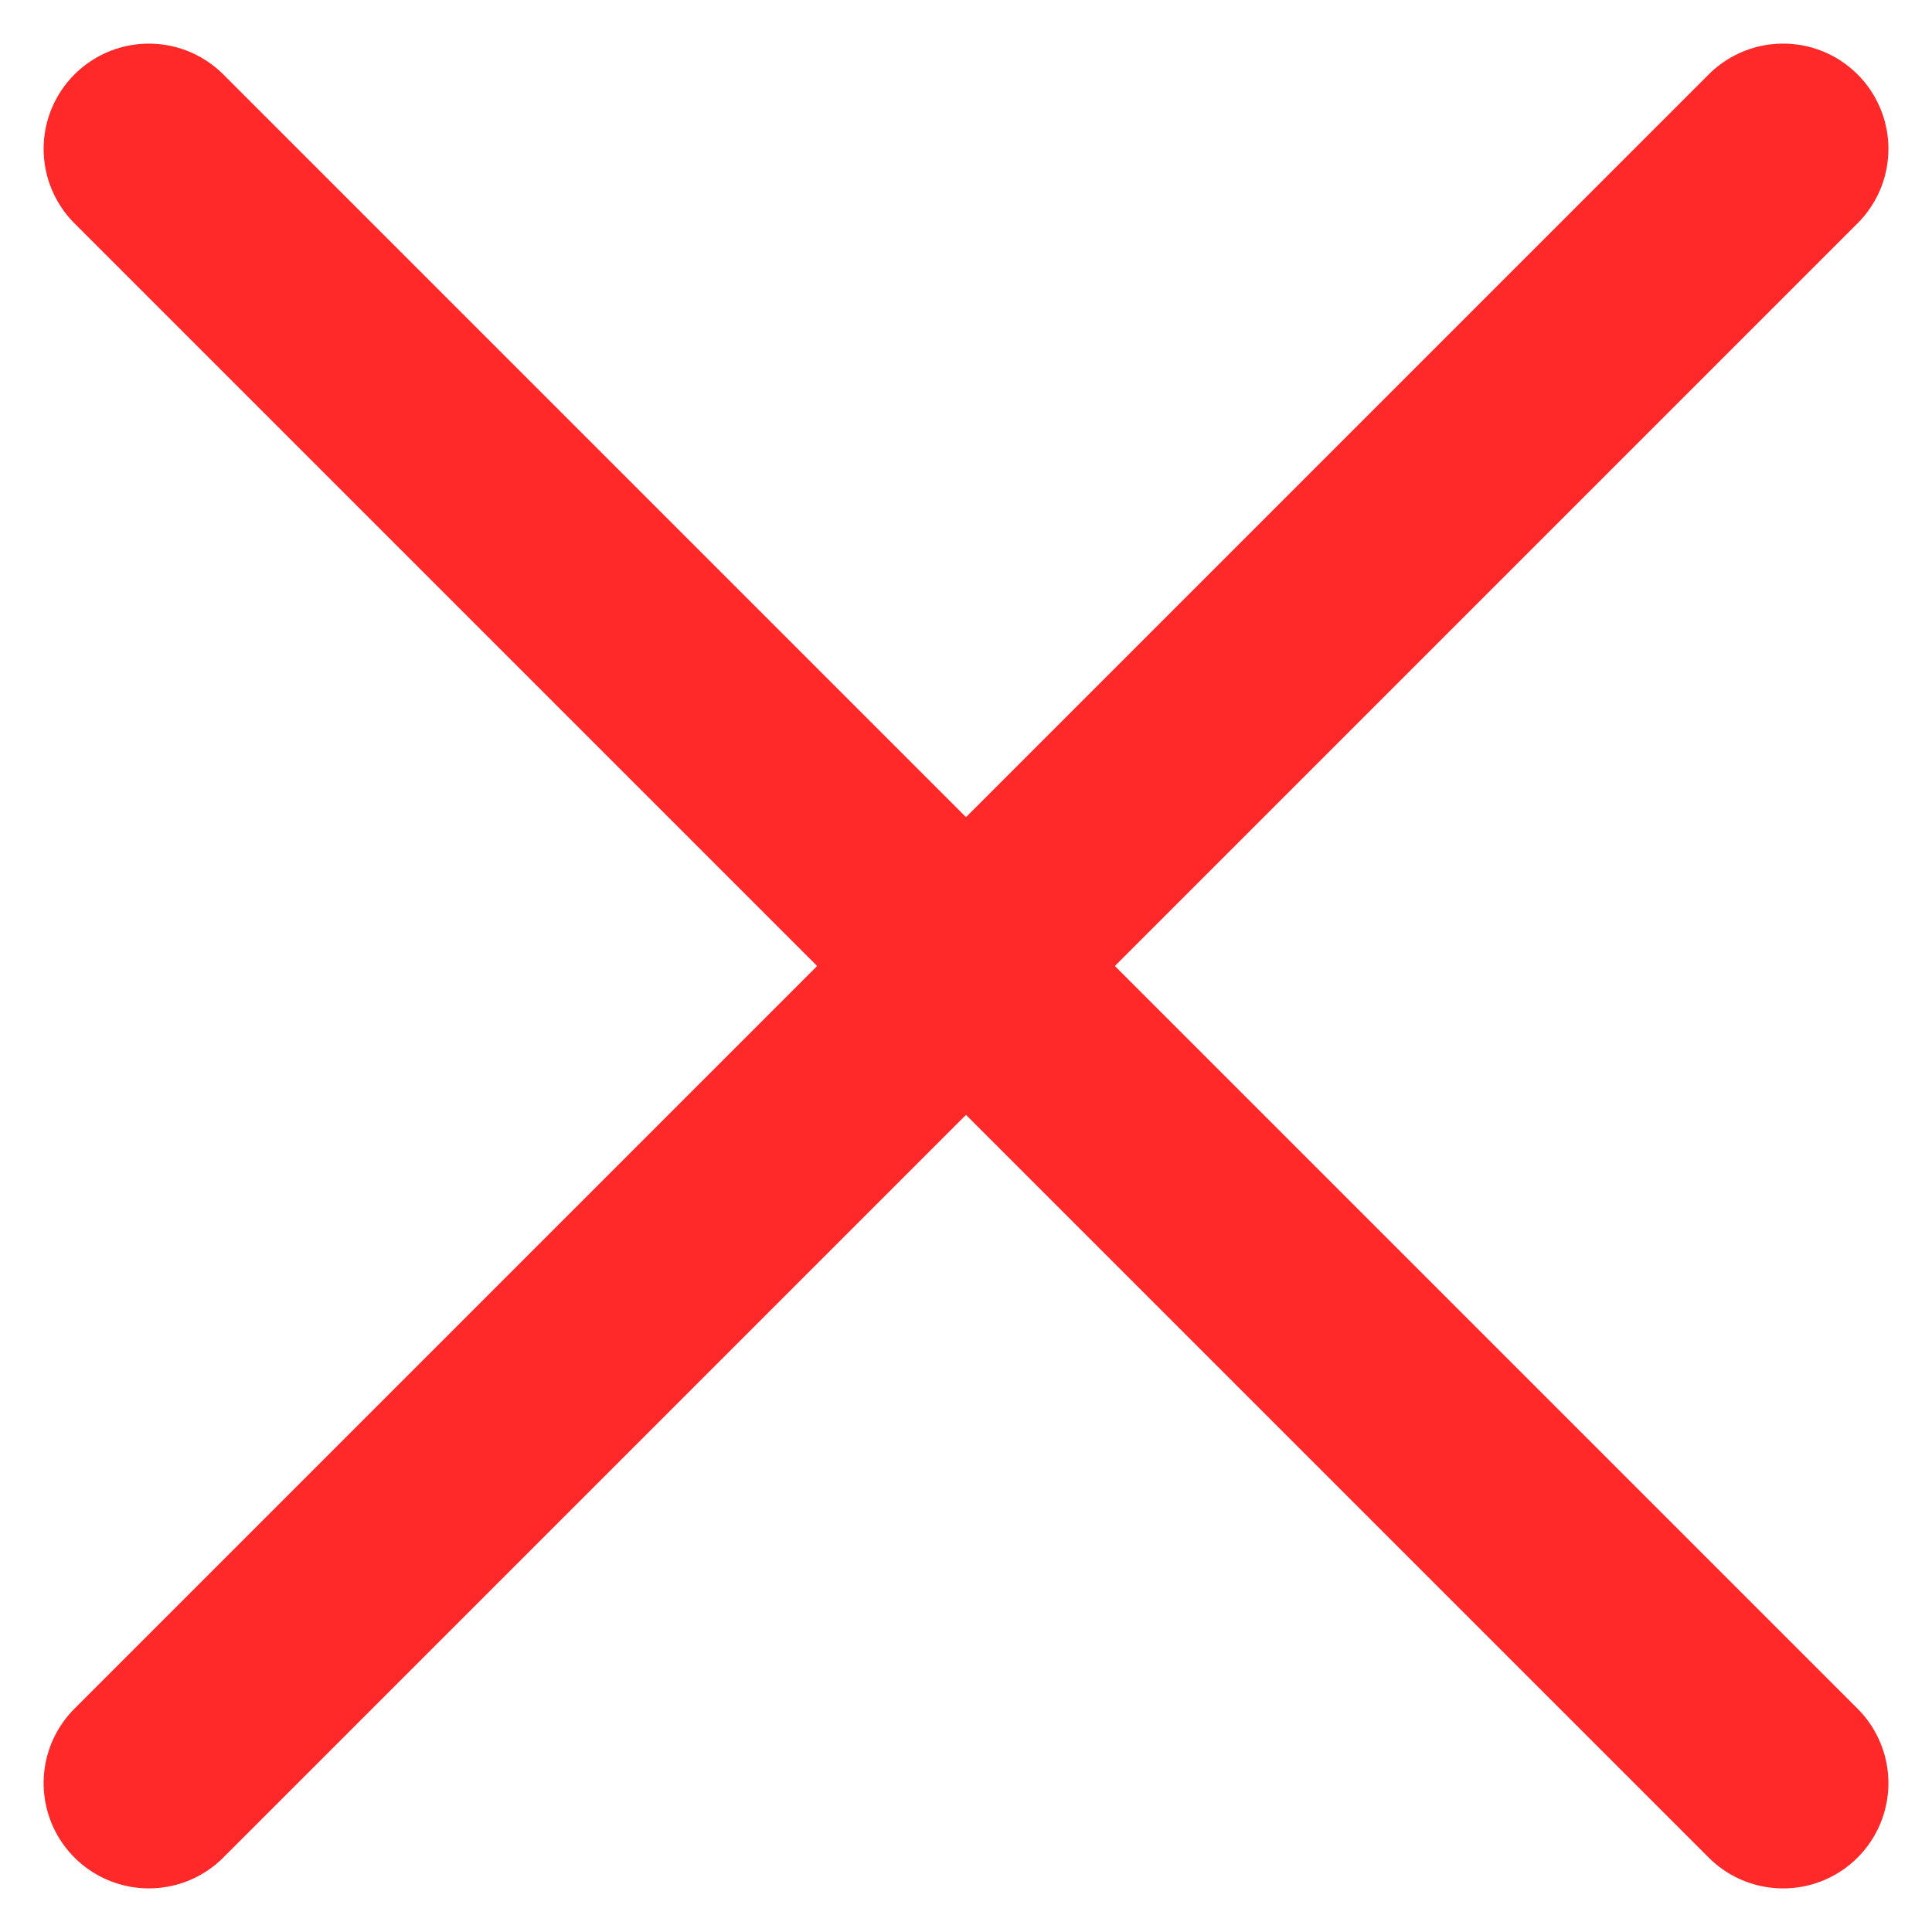 <svg xmlns="http://www.w3.org/2000/svg" width="55.056" height="55.056" viewBox="0 0 55.056 55.056"><g id="Group_1" data-name="Group 1" transform="translate(-274.042 -278.972)"><line id="Line_2" data-name="Line 2" x2="65.861" transform="translate(278.285 283.215) rotate(45)" fill="none" stroke="#ff2929" stroke-linecap="round" stroke-width="6"></line><line id="Line_3" data-name="Line 3" x2="65.861" transform="translate(278.285 329.785) rotate(-45)" fill="none" stroke="#ff2929" stroke-linecap="round" stroke-width="6"></line></g></svg>